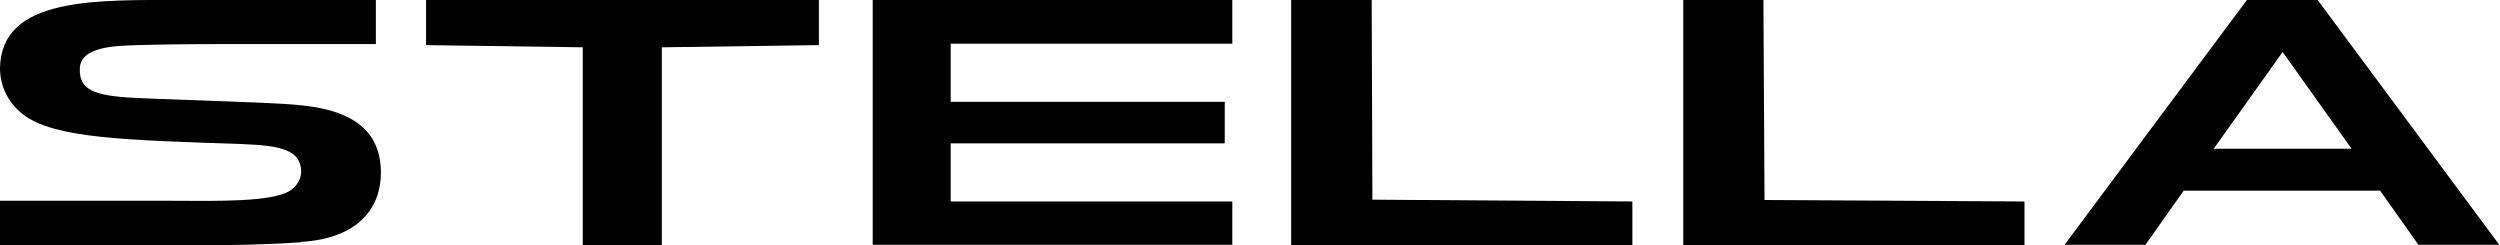 <?xml version="1.0" encoding="UTF-8"?><svg xmlns="http://www.w3.org/2000/svg" viewBox="0 0 69.24 6.79"><defs><style>.cls-1{fill:#000000;}</style></defs><g id="TEXT"><path class="cls-1" d="M8.34,6.7c1.61-.1,2.21-.96,2.21-1.92,0-1.38-1.13-1.75-2.18-1.86-.33-.04-.68-.05-1.04-.07-1.62-.07-2.83-.1-3.62-.14-1.13-.06-1.51-.23-1.5-.8.01-.64,1.03-.64,1.6-.66.64-.02,1.5-.03,2.65-.03h3.95V0h-5.26C2.67,0,.04-.1,0,1.88c0,.54.25.99.64,1.29.87.67,2.87.71,6.06.82,1.07.04,1.64.16,1.64.77,0,.23-.15.42-.32.53-.51.3-1.89.28-3.36.27-.34,0-4.68,0-4.68,0,0,0,0,.84,0,1.24h4.88c1.51,0,2.63-.03,3.46-.09"/><polyline class="cls-1" points="18.33 6.79 18.33 1.31 22.68 1.25 22.68 0 11.8 0 11.8 1.25 16.14 1.31 16.14 6.79 18.33 6.79"/><polyline class="cls-1" points="26.33 2.82 33.92 2.82 33.92 3.97 26.33 3.97 26.33 5.58 34.13 5.58 34.13 6.78 24.17 6.78 24.17 0 34.13 0 34.13 1.21 26.33 1.21 26.33 2.82"/><path class="cls-1" d="M64.19,0h-1.96l-5.05,6.78h2.24l1.06-1.5h5.44l1.06,1.5h2.24L64.19,0M61.31,4.12l1.91-2.68,1.91,2.68h-3.81Z"/><polyline class="cls-1" points="45.21 6.79 45.21 5.58 38.01 5.53 37.99 0 35.76 0 35.76 6.79 45.21 6.79"/><polyline class="cls-1" points="56.07 6.79 56.07 5.58 48.87 5.54 48.84 0 46.62 0 46.62 6.79 56.07 6.79"/></g></svg>